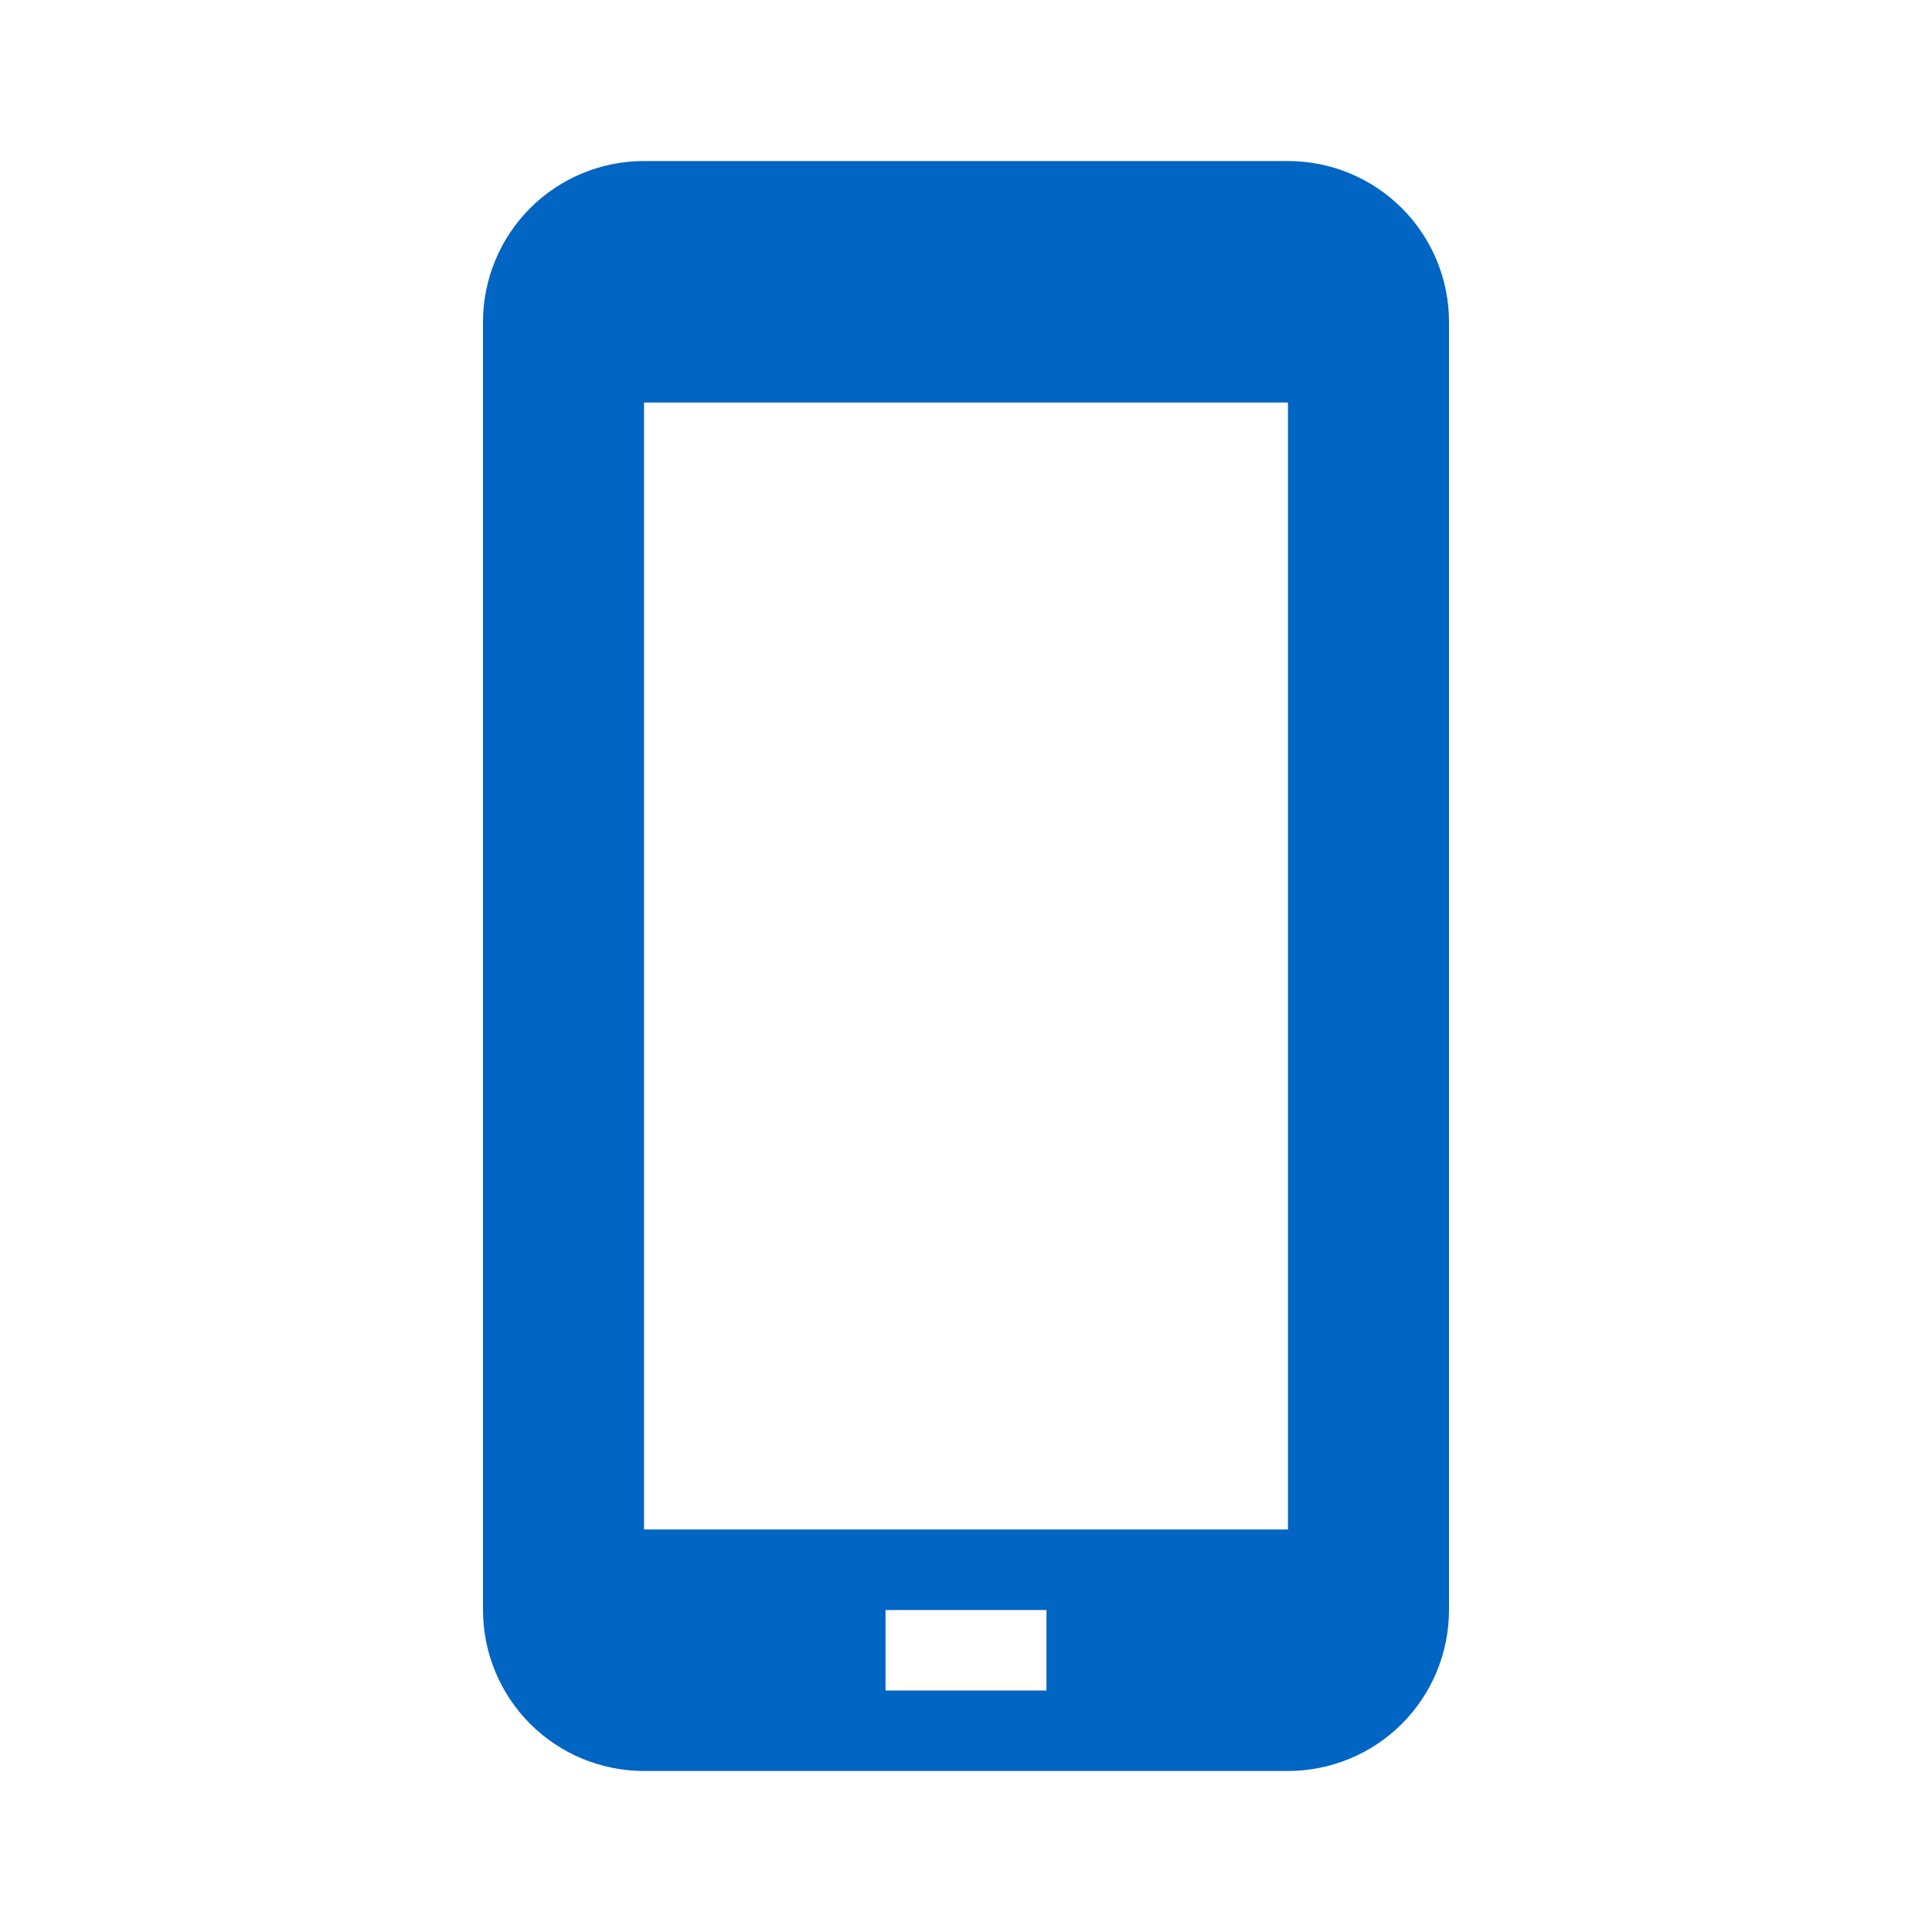 <svg width="20" height="20" viewBox="0 0 20 20" fill="none" xmlns="http://www.w3.org/2000/svg">
<path d="M13.333 1.667H6.667C6.225 1.667 5.801 1.842 5.488 2.155C5.176 2.467 5 2.891 5 3.333V16.667C5 17.109 5.176 17.533 5.488 17.845C5.801 18.158 6.225 18.333 6.667 18.333H13.333C13.775 18.333 14.199 18.158 14.512 17.845C14.824 17.533 15 17.109 15 16.667V3.333C15 2.891 14.824 2.467 14.512 2.155C14.199 1.842 13.775 1.667 13.333 1.667ZM10.833 17.5H9.167V16.667H10.833V17.5ZM13.333 15.833H6.667V4.167H13.333V15.833Z" fill="#0165C3"/>
</svg>
